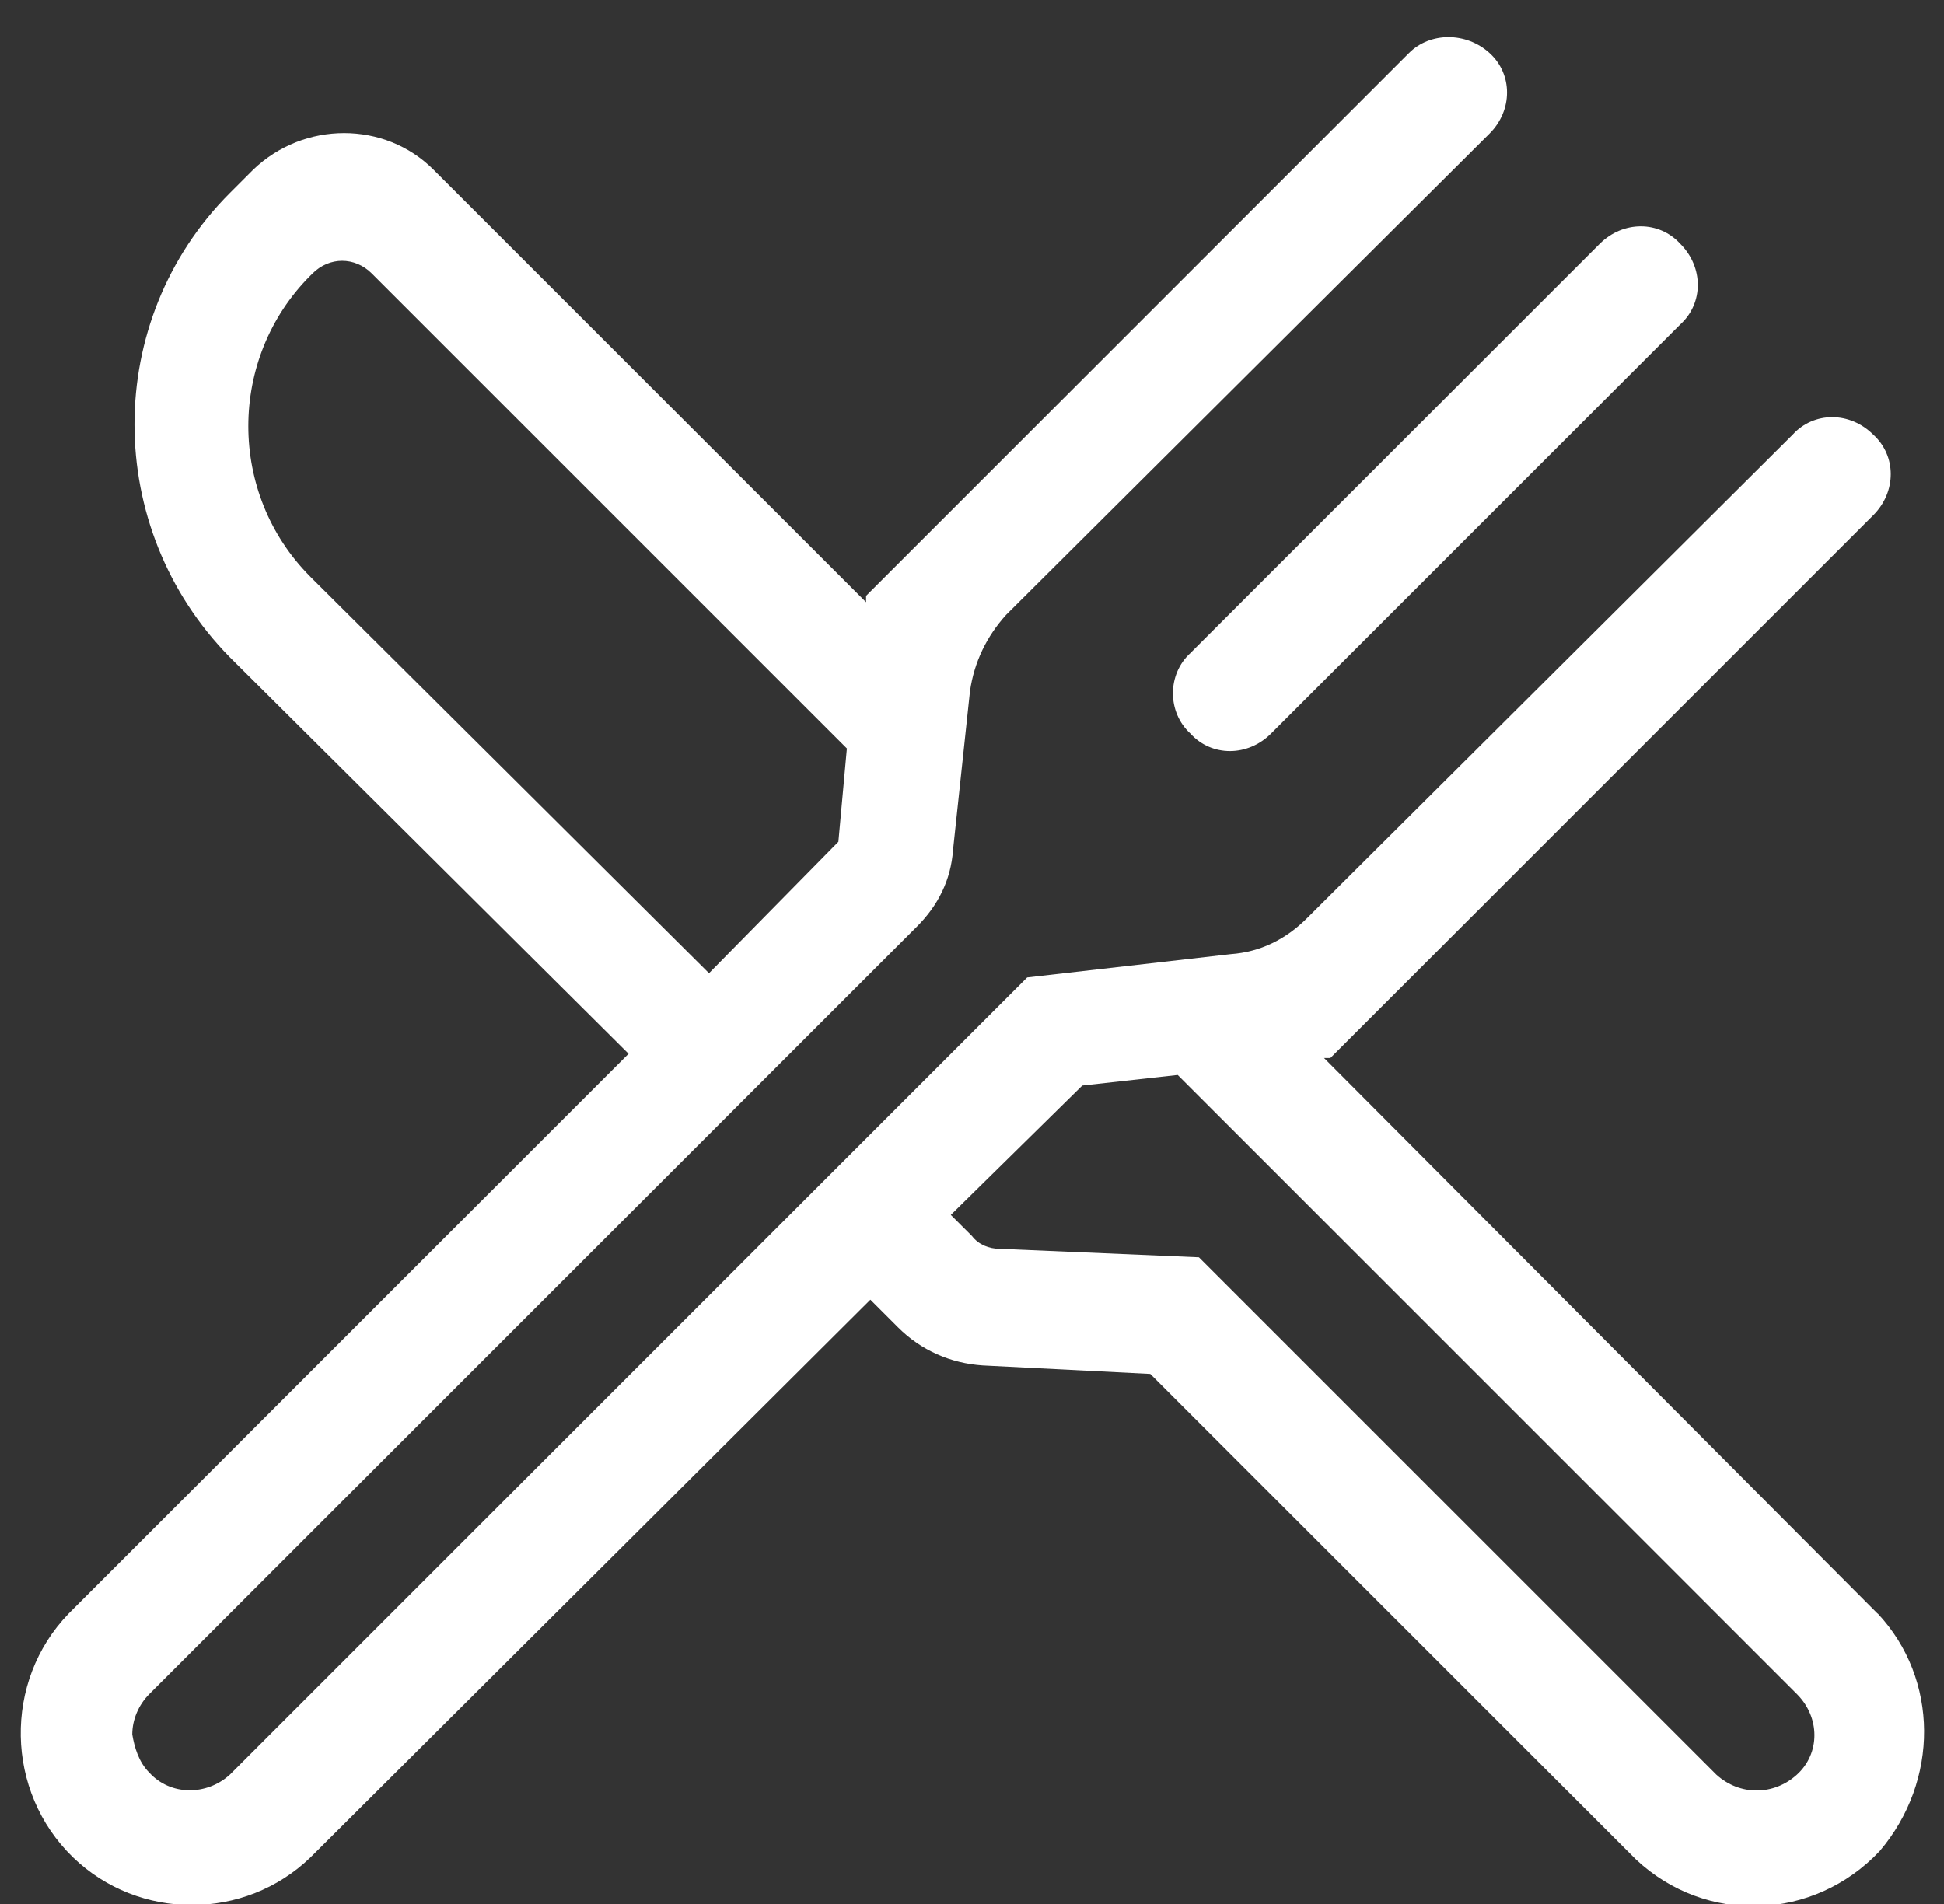 <?xml version="1.0" encoding="UTF-8"?>
<svg fill="none" viewBox="0 0 49 48" xmlns="http://www.w3.org/2000/svg">
<rect x="0" y="0" width="49" height="48" fill="#333333" stroke="none"/>
<path d="m47.324 40.677-13.951-14.004h0.16l13.684-13.684c0.588-0.588 0.588-1.497 0-2.031-0.588-0.588-1.497-0.588-2.031 0l-12.24 12.187c-0.534 0.534-1.176 0.855-1.924 0.909l-5.131 0.588-20.098 20.098c-0.588 0.534-1.497 0.534-2.031-0.053-0.267-0.267-0.374-0.641-0.428-0.962 0-0.374 0.16-0.748 0.428-1.016l19.35-19.35c0.534-0.534 0.855-1.176 0.909-1.924l0.428-4.009c0.107-0.748 0.428-1.39 0.909-1.924l12.187-12.134c0.588-0.588 0.588-1.497 0-2.031-0.588-0.535-1.497-0.535-2.031 0l-13.684 13.684v0.16l-10.904-10.904c-1.229-1.229-3.261-1.229-4.543 0l-0.588 0.588c-3.207 3.207-3.207 8.445 0 11.706l10.049 9.995-14.111 14.111c-1.657 1.71-1.604 4.49 0.107 6.147 1.657 1.603 4.33 1.603 5.987 0l14.111-14.058 0.695 0.695c0.588 0.588 1.336 0.909 2.138 0.962l4.223 0.214 12.241 12.24c1.764 1.657 4.49 1.55 6.147-0.214 1.497-1.764 1.497-4.33-0.053-5.987zm-39.501-26.138c-2.085-2.085-2.085-5.506 0-7.59l0.053-0.053c0.428-0.428 1.069-0.428 1.497 0l11.973 11.973-0.214 2.352-3.261 3.314-10.049-9.996zm37.47 30.2c-0.588 0.534-1.443 0.534-2.031 0l-13.042-13.042-5.024-0.214c-0.267 0-0.534-0.107-0.695-0.321l-0.535-0.534 3.314-3.261 2.405-0.267 15.608 15.608c0.588 0.588 0.588 1.497 0 2.031zm-15.287-28.276 10.316-10.316c0.588-0.588 1.497-0.588 2.031 0 0.588 0.588 0.588 1.497 0 2.031l-10.316 10.316c-0.588 0.588-1.497 0.588-2.031 0-0.588-0.535-0.588-1.497 0-2.031z" fill="#fff"/>
</svg>
